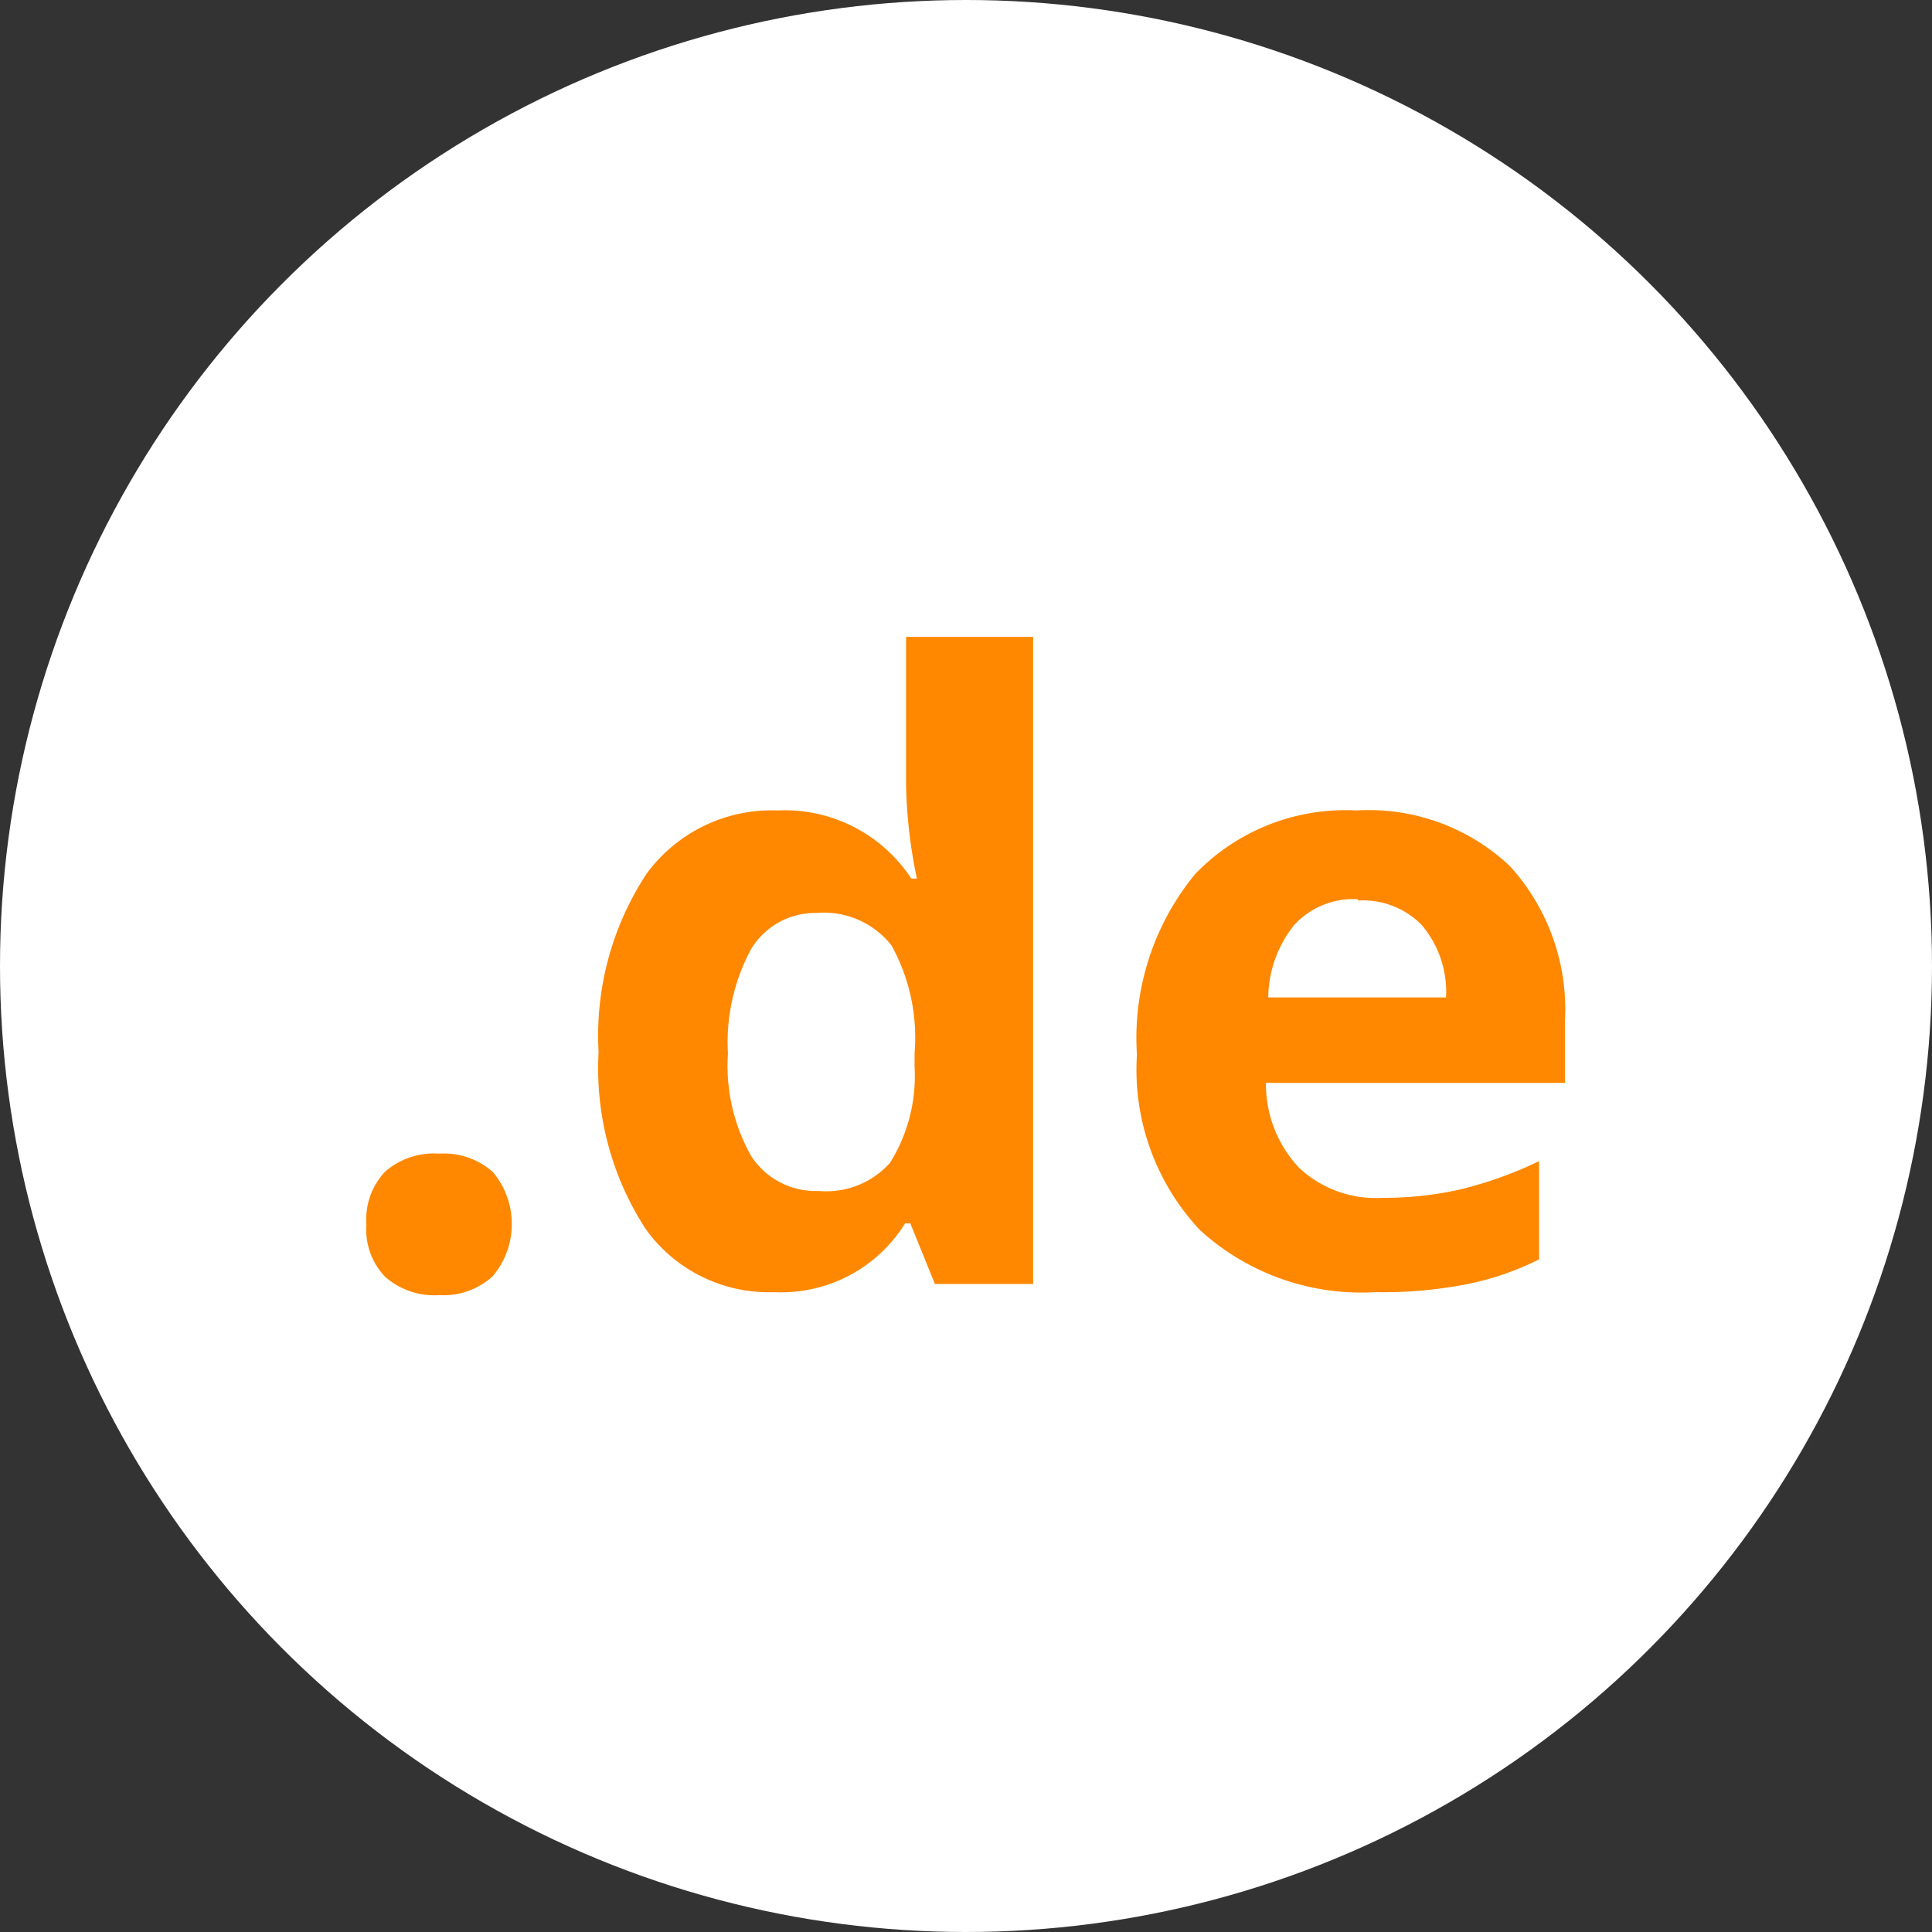 <svg id="Ebene_1" data-name="Ebene 1" xmlns="http://www.w3.org/2000/svg" viewBox="0 0 59 59"><rect x="0" y="0" width="59" height="59" fill="#333333" stroke="none"/><defs><style>.cls-1{fill:#fff;}.cls-2{fill:#f80;}</style></defs><title>icon-de-domain</title><circle class="cls-1" cx="29.5" cy="29.5" r="29.5"/><path class="cls-2" d="M11.19,37.39a2.12,2.12,0,0,1,.57-1.61,2.28,2.28,0,0,1,1.66-.55,2.25,2.25,0,0,1,1.63.56,2.47,2.47,0,0,1,0,3.18,2.21,2.21,0,0,1-1.63.58A2.27,2.27,0,0,1,11.77,39,2.08,2.08,0,0,1,11.19,37.39Z"/><path class="cls-2" d="M23.64,39.46a4.62,4.62,0,0,1-3.93-1.94,9,9,0,0,1-1.43-5.39,9,9,0,0,1,1.46-5.44,4.73,4.73,0,0,1,4-1.94,4.62,4.62,0,0,1,4.09,2.08H28A15.34,15.34,0,0,1,27.67,24V19.45h3.88V39.21h-3l-.75-1.85h-.16A4.45,4.45,0,0,1,23.64,39.46ZM25,36.37a2.61,2.61,0,0,0,2.18-.86,5,5,0,0,0,.75-2.93v-.42a5.83,5.83,0,0,0-.7-3.28,2.62,2.62,0,0,0-2.29-1,2.29,2.29,0,0,0-2,1.1,6,6,0,0,0-.71,3.2,5.59,5.59,0,0,0,.72,3.14A2.35,2.35,0,0,0,25,36.37Z"/><path class="cls-2" d="M42,39.46a7.31,7.31,0,0,1-5.35-1.89,7.15,7.15,0,0,1-1.93-5.36,7.88,7.88,0,0,1,1.78-5.52,6.37,6.37,0,0,1,4.93-1.94,6.27,6.27,0,0,1,4.69,1.71,6.5,6.5,0,0,1,1.67,4.73v1.88H38.66a3.73,3.73,0,0,0,1,2.58,3.42,3.42,0,0,0,2.56.93,10.58,10.58,0,0,0,2.43-.27A12.23,12.23,0,0,0,47,35.46v3a8.7,8.7,0,0,1-2.17.75A13.34,13.34,0,0,1,42,39.46Zm-.54-12a2.45,2.45,0,0,0-1.93.78,3.6,3.6,0,0,0-.8,2.22h5.43a3.16,3.16,0,0,0-.75-2.22A2.52,2.52,0,0,0,41.48,27.5Z"/></svg>